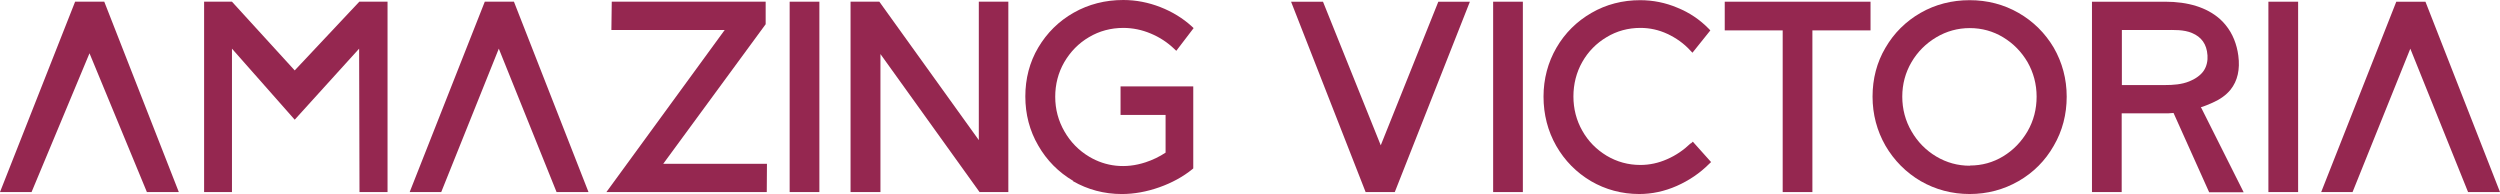 <svg width="335" height="26" viewBox="0 0 335 26" fill="none" xmlns="http://www.w3.org/2000/svg">
<path d="M31.084 6.521L39.492 16.039L48.122 6.521L48.172 25.737H51.93V0.227H48.147L39.492 9.436L31.084 0.227H27.35V25.737H31.084V6.521Z" fill="#952750"/>
<path d="M102.772 21.946H88.875L102.599 3.245V0.227H81.975L81.926 4.019H97.109L81.258 25.737H102.747L102.772 21.946Z" fill="#952750"/>
<path d="M109.796 0.227H105.814V25.737H109.796V0.227Z" fill="#952750"/>
<path d="M131.161 18.773L117.832 0.227H113.974V25.737H117.98V7.243L131.26 25.737H135.117V0.227H131.161V18.773Z" fill="#952750"/>
<path d="M143.774 24.272C145.752 25.407 147.953 26 150.327 26C151.959 26 153.665 25.691 155.347 25.097C157.028 24.504 158.537 23.679 159.773 22.673L159.897 22.569V11.581H150.154V15.399H156.188V20.454C155.372 20.996 154.457 21.434 153.517 21.744C150.797 22.647 148.151 22.311 145.95 20.996C144.565 20.171 143.452 19.036 142.636 17.617C141.82 16.198 141.4 14.651 141.4 12.974C141.4 11.298 141.796 9.75 142.612 8.331C143.428 6.938 144.516 5.804 145.925 4.978C147.31 4.153 148.868 3.74 150.525 3.74C151.786 3.74 153.022 3.998 154.185 4.488C155.372 4.978 156.435 5.675 157.35 6.552L157.622 6.81L159.946 3.766L159.699 3.534C158.512 2.45 157.078 1.573 155.495 0.954C153.913 0.335 152.231 0 150.525 0C148.101 0 145.876 0.567 143.873 1.702C141.87 2.837 140.287 4.411 139.125 6.371C137.963 8.331 137.394 10.55 137.394 12.923C137.394 15.296 137.963 17.514 139.125 19.5C140.262 21.486 141.845 23.085 143.823 24.246L143.774 24.272Z" fill="#952750"/>
<path d="M11.993 7.14L19.684 25.737H23.962L13.972 0.227H10.065L0 25.737H4.229L11.993 7.14Z" fill="#952750"/>
<path d="M66.84 6.521L74.58 25.737H78.859L68.868 0.227H64.961L54.896 25.737H59.125L66.84 6.521Z" fill="#952750"/>
<path d="M185.021 19.471L177.281 0.228H173.003L182.993 25.738H186.9L196.965 0.228H192.736L185.021 19.471Z" fill="#952750"/>
<path d="M322.982 6.522L330.722 25.738H335L325.01 0.228H321.103L311.038 25.738H315.242L322.982 6.522Z" fill="#952750"/>
<path d="M204.063 0.228H200.081V25.738H204.063V0.228Z" fill="#952750"/>
<path d="M226.54 19.215C225.626 20.092 224.587 20.814 223.4 21.33C222.238 21.846 221.026 22.104 219.814 22.104C218.182 22.104 216.674 21.691 215.289 20.866C213.929 20.04 212.816 18.931 212.025 17.512C211.233 16.119 210.838 14.572 210.838 12.921C210.838 11.27 211.233 9.697 212.025 8.304C212.816 6.911 213.904 5.802 215.289 4.977C216.649 4.151 218.182 3.739 219.814 3.739C221.051 3.739 222.262 3.997 223.425 4.538C224.587 5.08 225.65 5.828 226.516 6.782L226.788 7.066L229.186 4.074L228.964 3.842C227.777 2.629 226.367 1.675 224.76 1.03C223.177 0.36 221.496 0.024 219.79 0.024C217.416 0.024 215.215 0.592 213.261 1.727C211.283 2.862 209.7 4.435 208.563 6.395C207.425 8.356 206.832 10.574 206.832 12.947C206.832 15.32 207.401 17.564 208.538 19.55C209.676 21.536 211.233 23.11 213.187 24.27C215.141 25.405 217.317 25.998 219.666 25.998C221.347 25.998 223.054 25.637 224.686 24.915C226.318 24.193 227.777 23.213 229.038 21.949L229.285 21.717L226.837 18.983L226.59 19.215H226.54Z" fill="#952750"/>
<path d="M250.651 0.228H231.115V4.072H238.88V25.738H242.861V4.072H250.651V0.228Z" fill="#952750"/>
<path d="M270.483 1.727C268.504 0.592 266.304 0.024 263.93 0.024C261.556 0.024 259.33 0.592 257.352 1.727C255.374 2.862 253.791 4.435 252.653 6.395C251.491 8.356 250.922 10.574 250.922 12.947C250.922 15.32 251.516 17.538 252.653 19.524C253.816 21.51 255.398 23.11 257.377 24.27C259.355 25.405 261.556 25.998 263.93 25.998C266.304 25.998 268.504 25.405 270.483 24.27C272.461 23.135 274.068 21.536 275.206 19.524C276.368 17.538 276.937 15.32 276.937 12.947C276.937 10.574 276.343 8.381 275.206 6.395C274.044 4.435 272.461 2.862 270.483 1.727ZM263.954 22.207C262.347 22.207 260.839 21.794 259.454 20.969C258.069 20.143 256.956 19.008 256.14 17.59C255.324 16.197 254.904 14.623 254.904 12.947C254.904 11.27 255.324 9.723 256.14 8.33C256.956 6.937 258.069 5.828 259.454 5.002C260.839 4.177 262.347 3.764 263.954 3.764C265.562 3.764 267.07 4.177 268.43 5.002C269.79 5.828 270.878 6.937 271.694 8.33C272.486 9.723 272.906 11.27 272.906 12.947C272.906 14.623 272.51 16.171 271.694 17.59C270.878 18.983 269.79 20.118 268.43 20.943C267.07 21.768 265.586 22.181 263.954 22.181V22.207Z" fill="#952750"/>
<path d="M307.948 0.228H303.966V25.738H307.948V0.228Z" fill="#952750"/>
<path d="M298.895 12.016C299.835 10.83 300.181 9.308 299.934 7.451C299.736 5.955 299.192 4.51 298.228 3.349C297.98 3.04 297.708 2.756 297.412 2.498C295.681 1.002 293.233 0.228 290.117 0.228H280.324V25.738H284.306V15.189H290.092C290.414 15.189 290.784 15.189 291.254 15.137L296.027 25.764H300.651L294.914 14.338C294.964 14.441 296.398 13.796 296.522 13.744C297.511 13.306 298.302 12.738 298.871 12.042L298.895 12.016ZM284.33 4.02H290.117C291.304 4.02 292.614 3.943 293.752 4.433C294.964 4.949 295.705 5.877 295.804 7.425C295.854 8.121 295.705 8.869 295.31 9.463C294.865 10.133 294.073 10.623 293.356 10.907C292.342 11.32 291.205 11.397 290.117 11.397H284.33V4.02Z" fill="#952750"/>
</svg>
